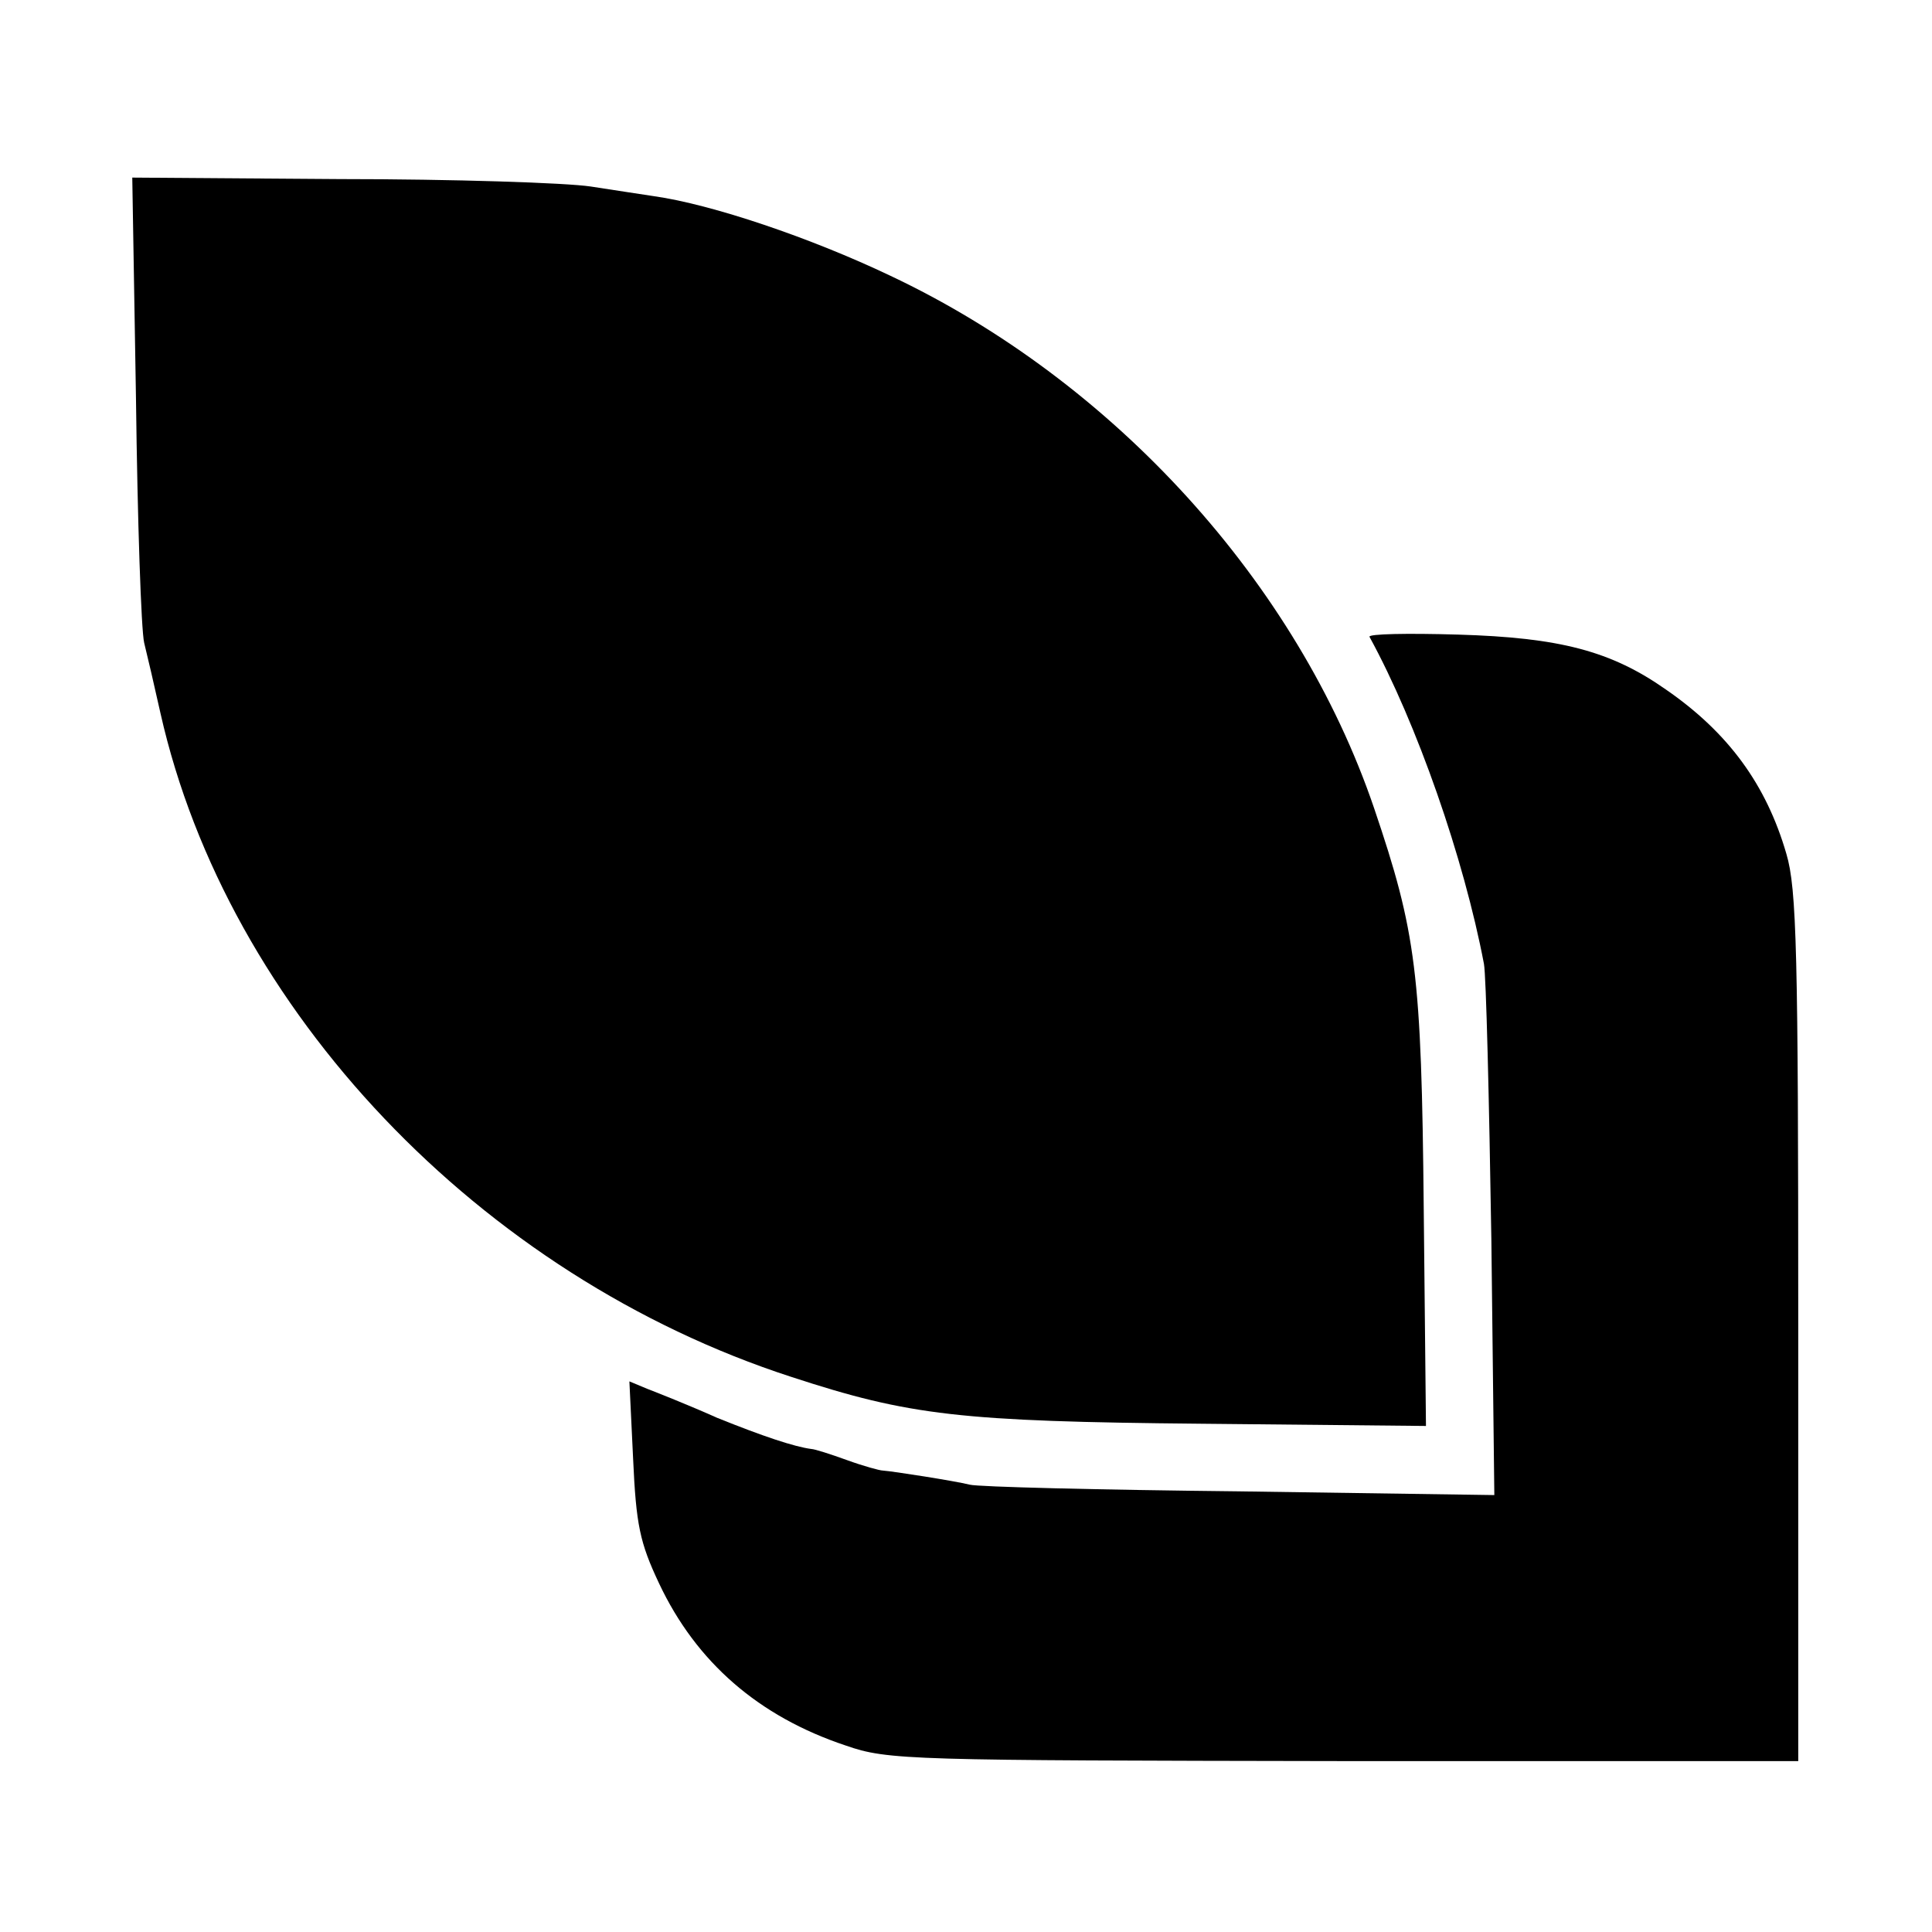 <?xml version="1.0" standalone="no"?>
<!DOCTYPE svg PUBLIC "-//W3C//DTD SVG 20010904//EN"
 "http://www.w3.org/TR/2001/REC-SVG-20010904/DTD/svg10.dtd">
<svg version="1.0" xmlns="http://www.w3.org/2000/svg"
 width="260pt" height="260pt" viewBox="0 0 260 260"
 preserveAspectRatio="xMidYMid meet">
<g transform="translate(0,260) scale(0.1,-0.1)"
fill="#000000" stroke="none">
<path d="M183 2063 c2 -164 7 -311 11 -328 4 -16 14 -59 22 -95 90 -399 430
-757 849 -893 159 -52 227 -60 552 -63 l302 -3 -3 292 c-3 318 -10 372 -67
540 -103 302 -350 574 -651 716 -107 51 -240 96 -318 107 -14 2 -52 8 -85 13
-33 5 -185 10 -338 10 l-279 2 5 -298z"/>
<path d="M1843 1743 c64 -117 127 -298 154 -440 3 -15 7 -183 10 -371 l4 -344
-343 5 c-189 2 -352 6 -363 9 -20 5 -103 18 -117 19 -4 0 -26 6 -48 14 -22 8
-44 15 -48 15 -23 3 -65 17 -127 42 -38 17 -81 34 -94 39 l-24 10 5 -104 c4
-89 9 -113 35 -168 50 -106 134 -179 251 -218 57 -20 86 -20 671 -21 l611 0 0
583 c0 505 -2 591 -16 638 -27 93 -78 163 -162 221 -74 52 -143 70 -280 74
-68 2 -121 1 -119 -3z"/>
</g>
</svg>
